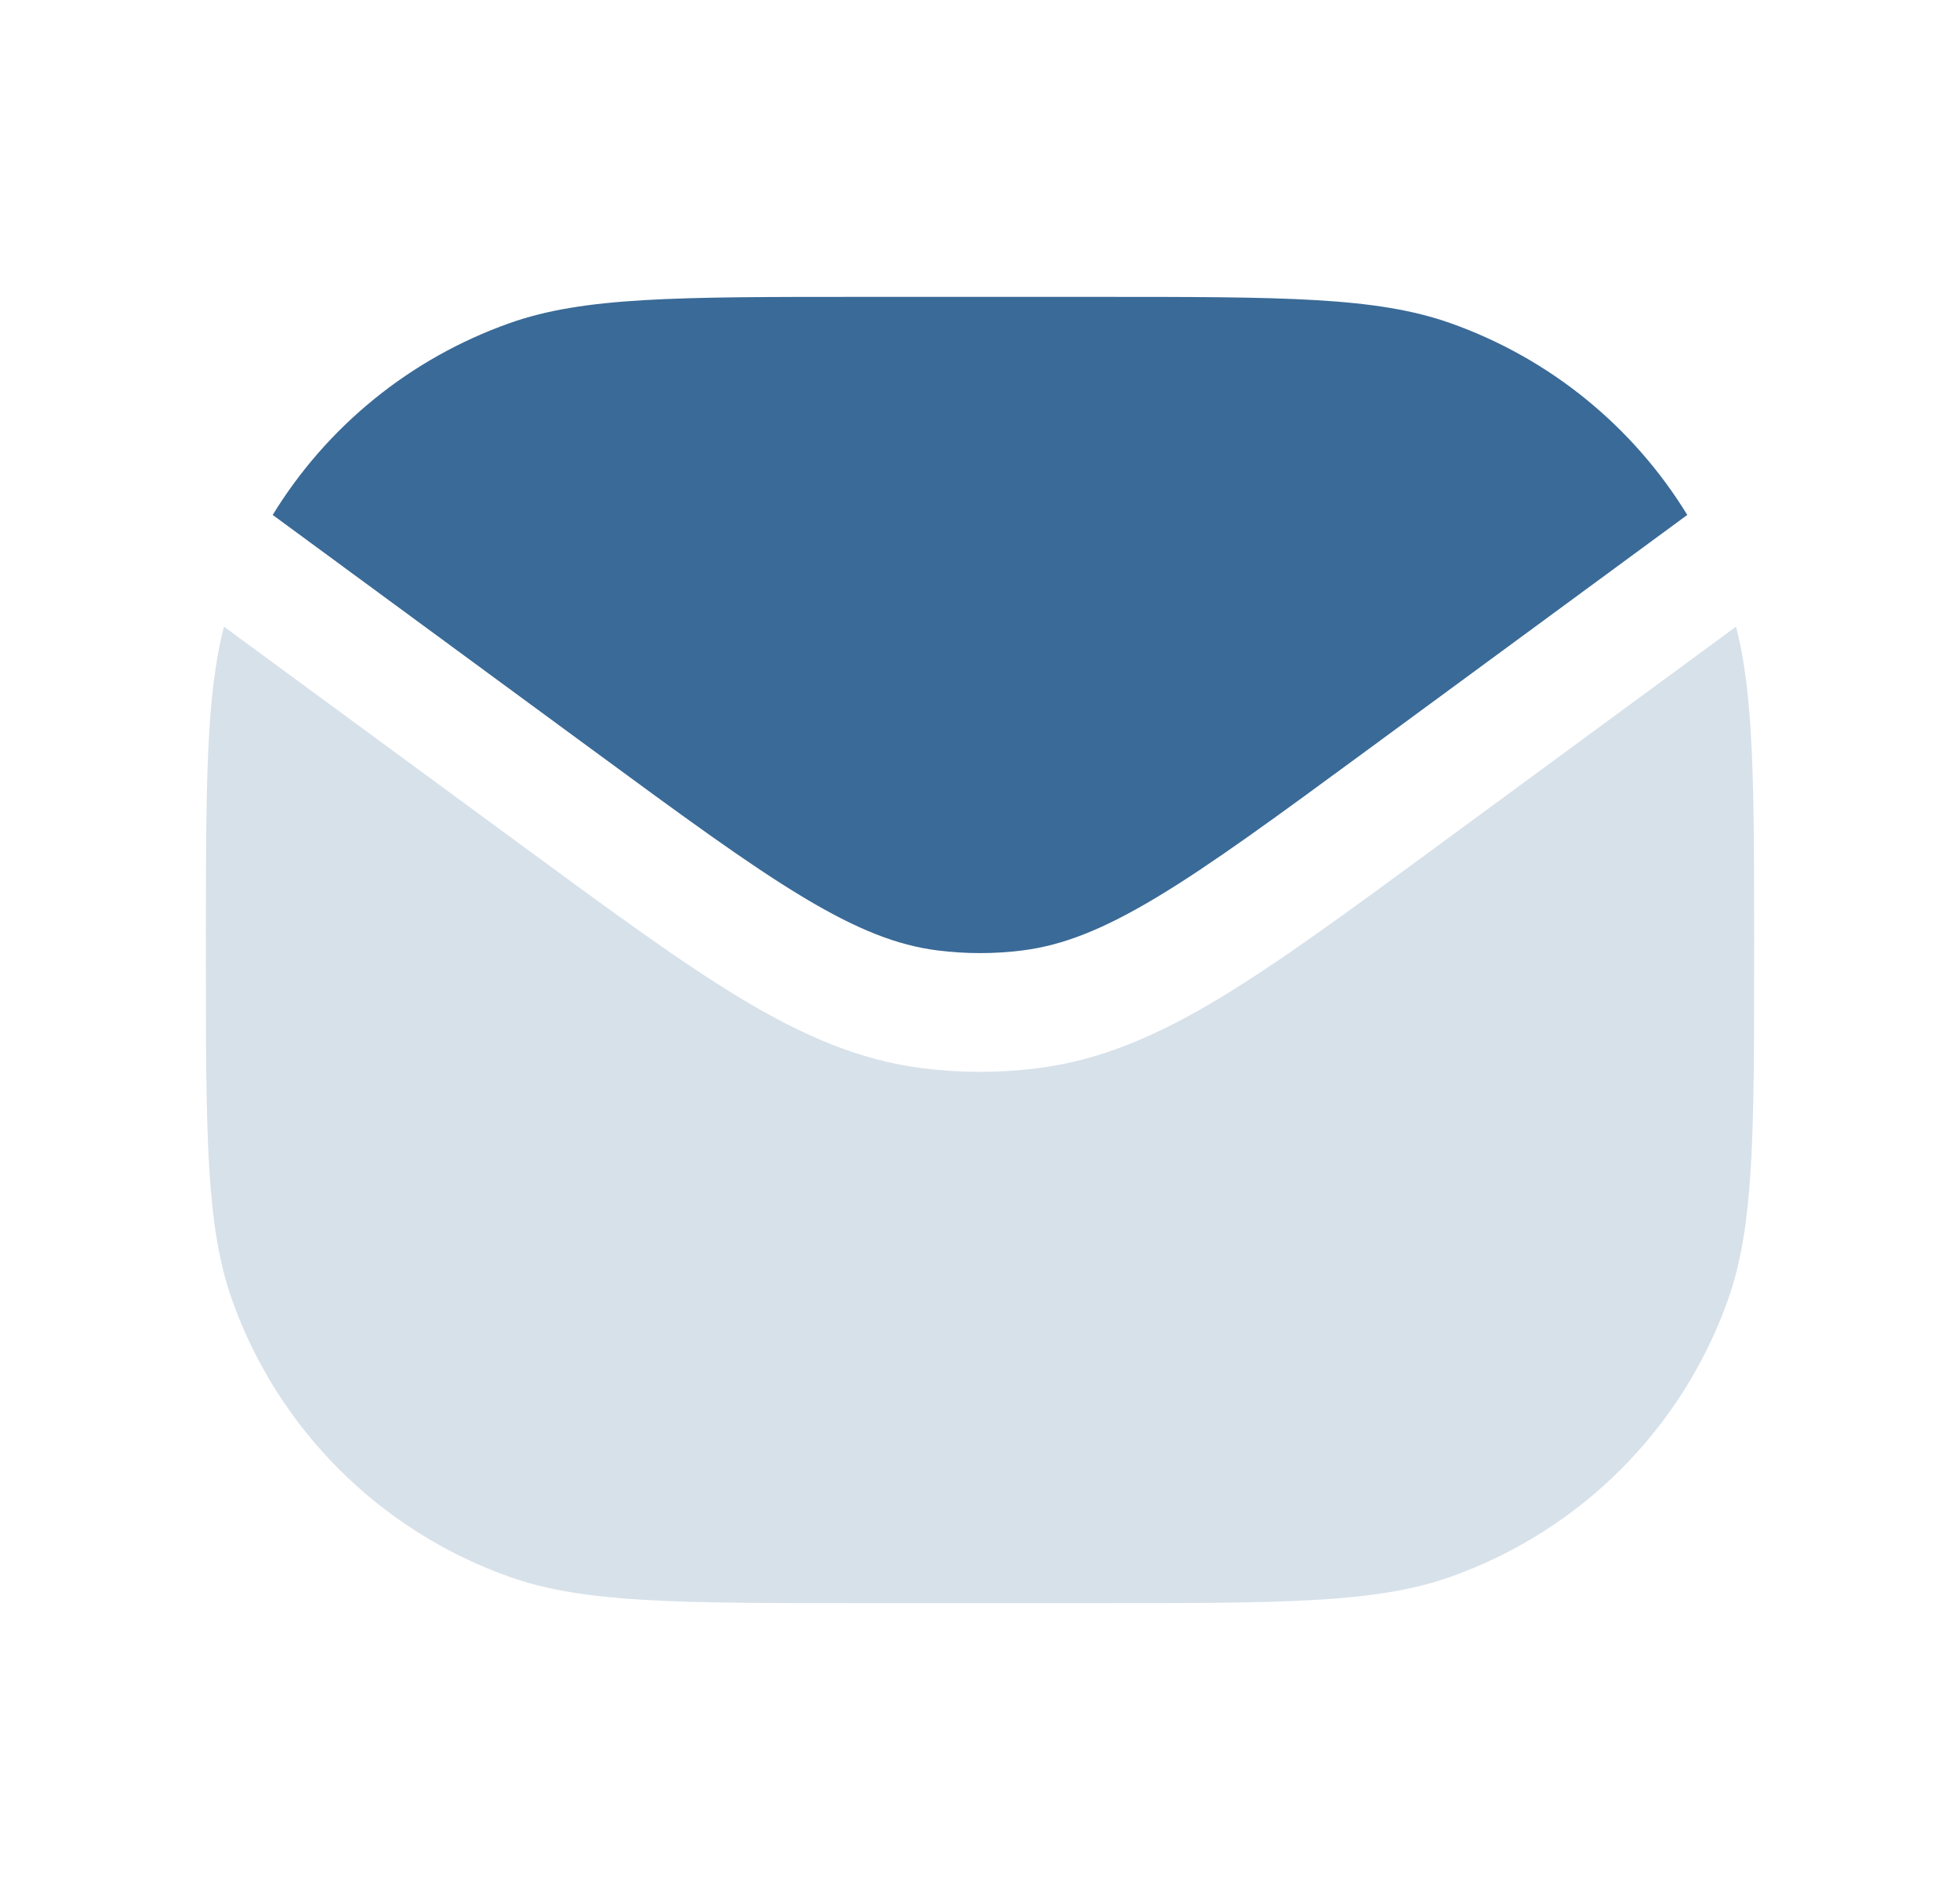 <svg width="296" height="287" viewBox="0 0 296 287" fill="none" xmlns="http://www.w3.org/2000/svg">
<path d="M33.824 94.657C31.09 105.219 31.09 118.943 31.09 143.502C31.09 171.336 31.09 185.253 35.071 196.424C42.018 215.919 57.399 231.259 76.948 238.187C88.149 242.157 102.104 242.157 130.013 242.157H165.986C193.895 242.157 207.85 242.157 219.051 238.187C238.6 231.259 253.981 215.919 260.929 196.424C264.91 185.253 264.91 171.336 264.91 143.502C264.91 118.943 264.91 105.22 262.175 94.657L216.995 127.859C203.639 137.674 193.114 145.409 183.996 150.889C174.653 156.504 166.159 160.154 156.738 161.354C150.939 162.093 145.07 162.093 139.272 161.355C129.851 160.155 121.356 156.506 112.013 150.891C102.894 145.411 92.37 137.676 79.013 127.863L33.824 94.657Z" fill="#3A6A97" fill-opacity="0.2"/>
<path d="M41.184 77.783L89.322 113.155C103.117 123.292 112.976 130.526 121.296 135.526C129.474 140.441 135.53 142.794 141.549 143.56C145.834 144.106 150.173 144.106 154.459 143.56C160.477 142.793 166.533 140.44 174.711 135.525C183.031 130.524 192.89 123.29 206.685 113.153L254.814 77.783C246.65 64.443 234.083 54.142 219.051 48.814C207.85 44.844 193.895 44.844 165.985 44.844H130.012C102.103 44.844 88.148 44.844 76.947 48.814C61.915 54.142 49.347 64.443 41.184 77.783Z" fill="#3A6A97"/>
</svg>
